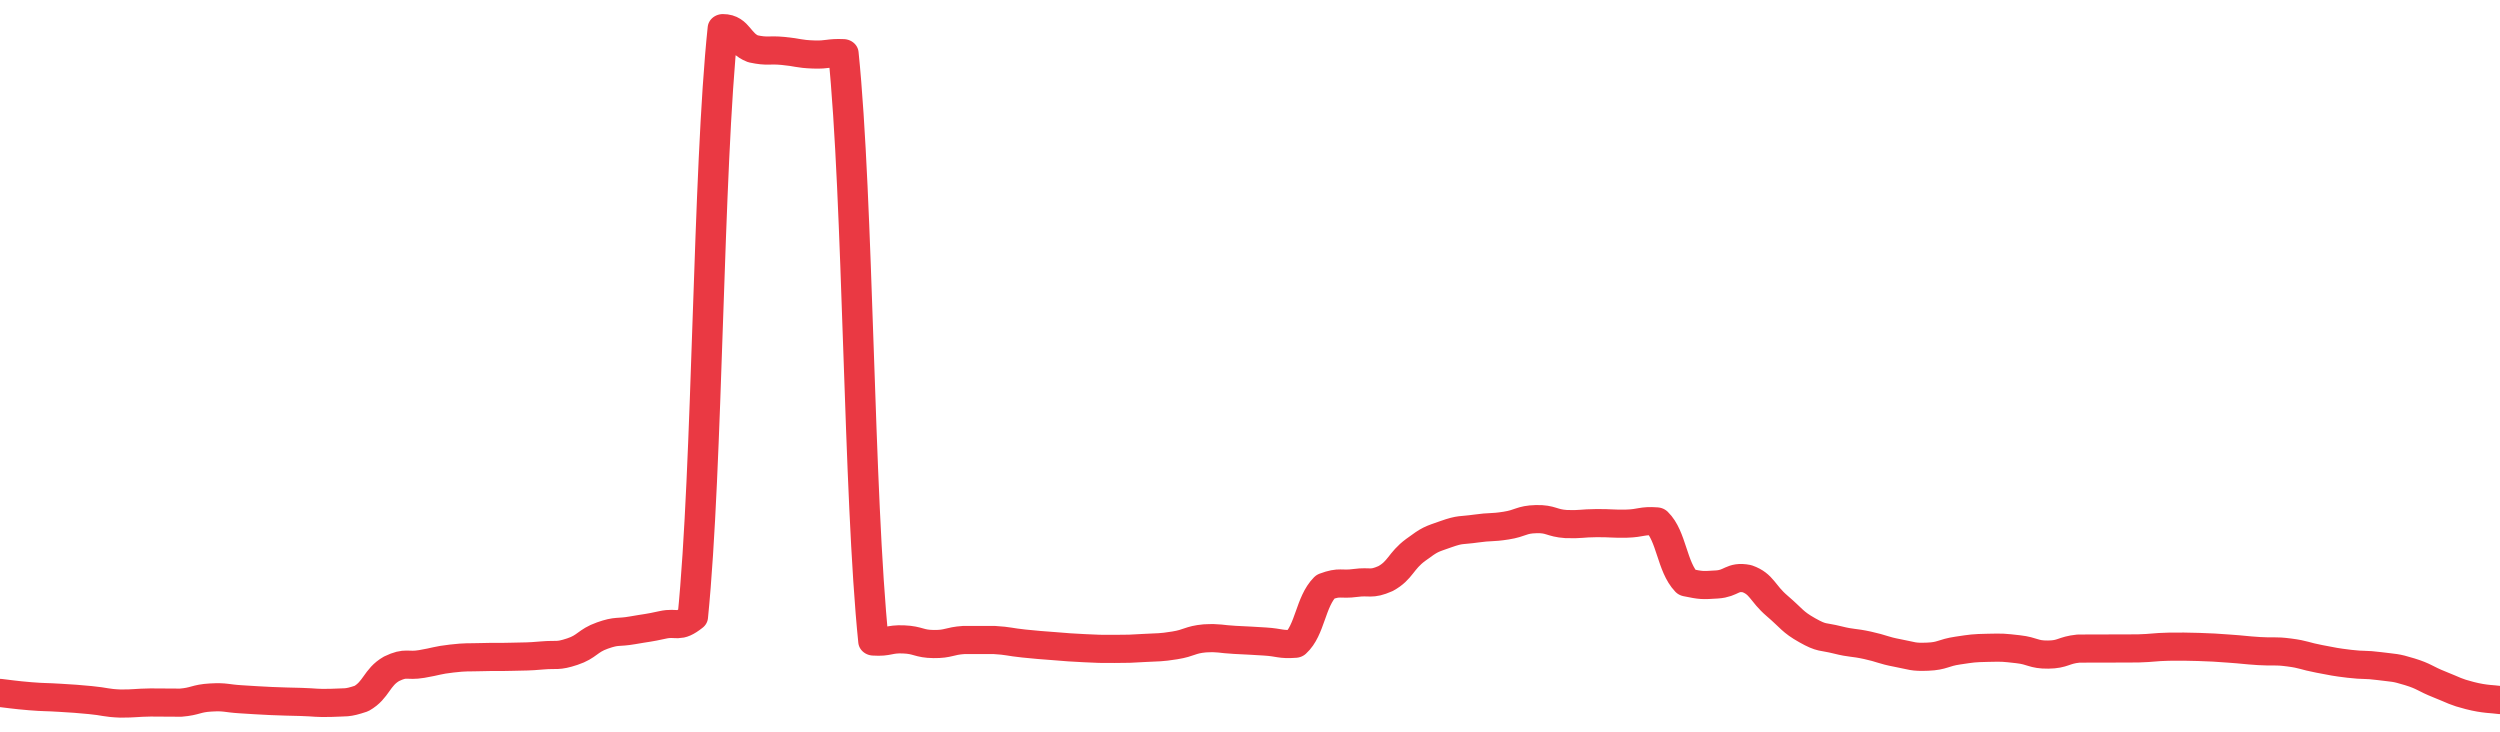 <svg height="48px" width="164px" viewBox="0 0 164 52" preserveAspectRatio="none" xmlns="http://www.w3.org/2000/svg"><path d="M 0.0 49.244 C 0.494 49.303 0.988 49.391 1.976 49.478 C 2.964 49.565 2.964 49.522 3.952 49.591 C 4.94 49.66 4.94 49.651 5.928 49.753 C 6.916 49.855 6.916 49.957 7.904 50.0 C 8.892 50.0 8.892 49.939 9.88 49.923 C 10.867 49.917 10.867 49.943 11.855 49.936 C 12.843 49.848 12.843 49.629 13.831 49.569 C 14.819 49.509 14.819 49.633 15.807 49.696 C 16.795 49.758 16.795 49.771 17.783 49.819 C 18.771 49.866 18.771 49.852 19.759 49.884 C 20.747 49.917 20.747 49.981 21.735 49.949 C 22.723 49.888 22.723 50.0 23.711 49.642 C 24.699 49.037 24.699 48.141 25.687 47.528 C 26.675 47.016 26.675 47.369 27.663 47.187 C 28.651 47.005 28.651 46.922 29.639 46.8 C 30.627 46.679 30.627 46.731 31.614 46.699 C 32.602 46.668 32.602 46.704 33.59 46.674 C 34.578 46.645 34.578 46.671 35.566 46.58 C 36.554 46.489 36.554 46.664 37.542 46.31 C 38.53 45.956 38.53 45.544 39.518 45.165 C 40.506 44.786 40.506 44.983 41.494 44.794 C 42.482 44.605 42.482 44.646 43.47 44.409 C 44.458 44.173 44.458 44.691 45.446 43.847 C 46.434 33.245 46.434 12.095 47.422 2.0 C 48.41 2.0 48.41 3.064 49.398 3.469 C 50.386 3.696 50.386 3.519 51.373 3.62 C 52.361 3.721 52.361 3.832 53.349 3.872 C 54.337 3.912 54.337 3.732 55.325 3.779 C 56.313 14.208 56.313 35.175 57.301 45.59 C 58.289 45.665 58.289 45.395 59.277 45.44 C 60.265 45.485 60.265 45.759 61.253 45.77 C 62.241 45.78 62.241 45.554 63.229 45.482 C 64.217 45.48 64.217 45.48 65.205 45.481 C 66.193 45.544 66.193 45.625 67.181 45.735 C 68.169 45.844 68.169 45.836 69.157 45.919 C 70.145 46.001 70.145 46.015 71.133 46.064 C 72.12 46.114 72.12 46.12 73.108 46.115 C 74.096 46.111 74.096 46.11 75.084 46.047 C 76.072 45.985 76.072 46.036 77.06 45.866 C 78.048 45.695 78.048 45.464 79.036 45.366 C 80.024 45.312 80.024 45.418 81.012 45.474 C 82 45.53 82.0 45.522 82.988 45.591 C 83.976 45.659 83.976 45.828 84.964 45.749 C 85.952 44.775 85.952 42.776 86.94 41.696 C 87.928 41.296 87.928 41.574 88.916 41.429 C 89.904 41.285 89.904 41.585 90.892 41.118 C 91.88 40.532 91.88 39.871 92.867 39.082 C 93.855 38.294 93.855 38.344 94.843 37.965 C 95.831 37.585 95.831 37.717 96.819 37.564 C 97.807 37.411 97.807 37.521 98.795 37.353 C 99.783 37.186 99.783 36.921 100.771 36.893 C 101.759 36.866 101.759 37.173 102.747 37.244 C 103.735 37.278 103.735 37.185 104.723 37.177 C 105.711 37.17 105.711 37.233 106.699 37.214 C 107.687 37.183 107.687 36.975 108.675 37.055 C 109.663 38.099 109.663 40.272 110.651 41.392 C 111.639 41.608 111.639 41.603 112.627 41.536 C 113.614 41.469 113.614 40.919 114.602 41.125 C 115.59 41.505 115.59 42.142 116.578 43.058 C 117.566 43.974 117.566 44.185 118.554 44.789 C 119.542 45.393 119.542 45.207 120.53 45.474 C 121.518 45.742 121.518 45.627 122.506 45.86 C 123.494 46.094 123.494 46.206 124.482 46.408 C 125.47 46.61 125.47 46.712 126.458 46.668 C 127.446 46.624 127.446 46.39 128.434 46.233 C 129.422 46.075 129.422 46.062 130.41 46.038 C 131.398 46.014 131.398 46.018 132.386 46.138 C 133.373 46.259 133.373 46.53 134.361 46.519 C 135.349 46.508 135.349 46.203 136.337 46.095 C 137.325 46.083 137.325 46.091 138.313 46.087 C 139.301 46.083 139.301 46.091 140.289 46.079 C 141.277 46.047 141.277 45.984 142.265 45.959 C 143.253 45.949 143.253 45.949 144.241 45.977 C 145.229 46.011 145.229 46.021 146.217 46.094 C 147.205 46.167 147.205 46.201 148.193 46.27 C 149.181 46.338 149.181 46.23 150.169 46.369 C 151.157 46.508 151.157 46.622 152.145 46.824 C 153.133 47.025 153.133 47.045 154.12 47.174 C 155.108 47.303 155.108 47.198 156.096 47.339 C 157.084 47.481 157.084 47.412 158.072 47.74 C 159.06 48.068 159.06 48.228 160.048 48.651 C 161.036 49.075 161.036 49.159 162.024 49.433 C 163.012 49.707 163.506 49.67 164.0 49.749" stroke-width="2" stroke="#EA3943" fill="transparent" vector-effect="non-scaling-stroke" stroke-linejoin="round" stroke-linecap="round"/></svg>
